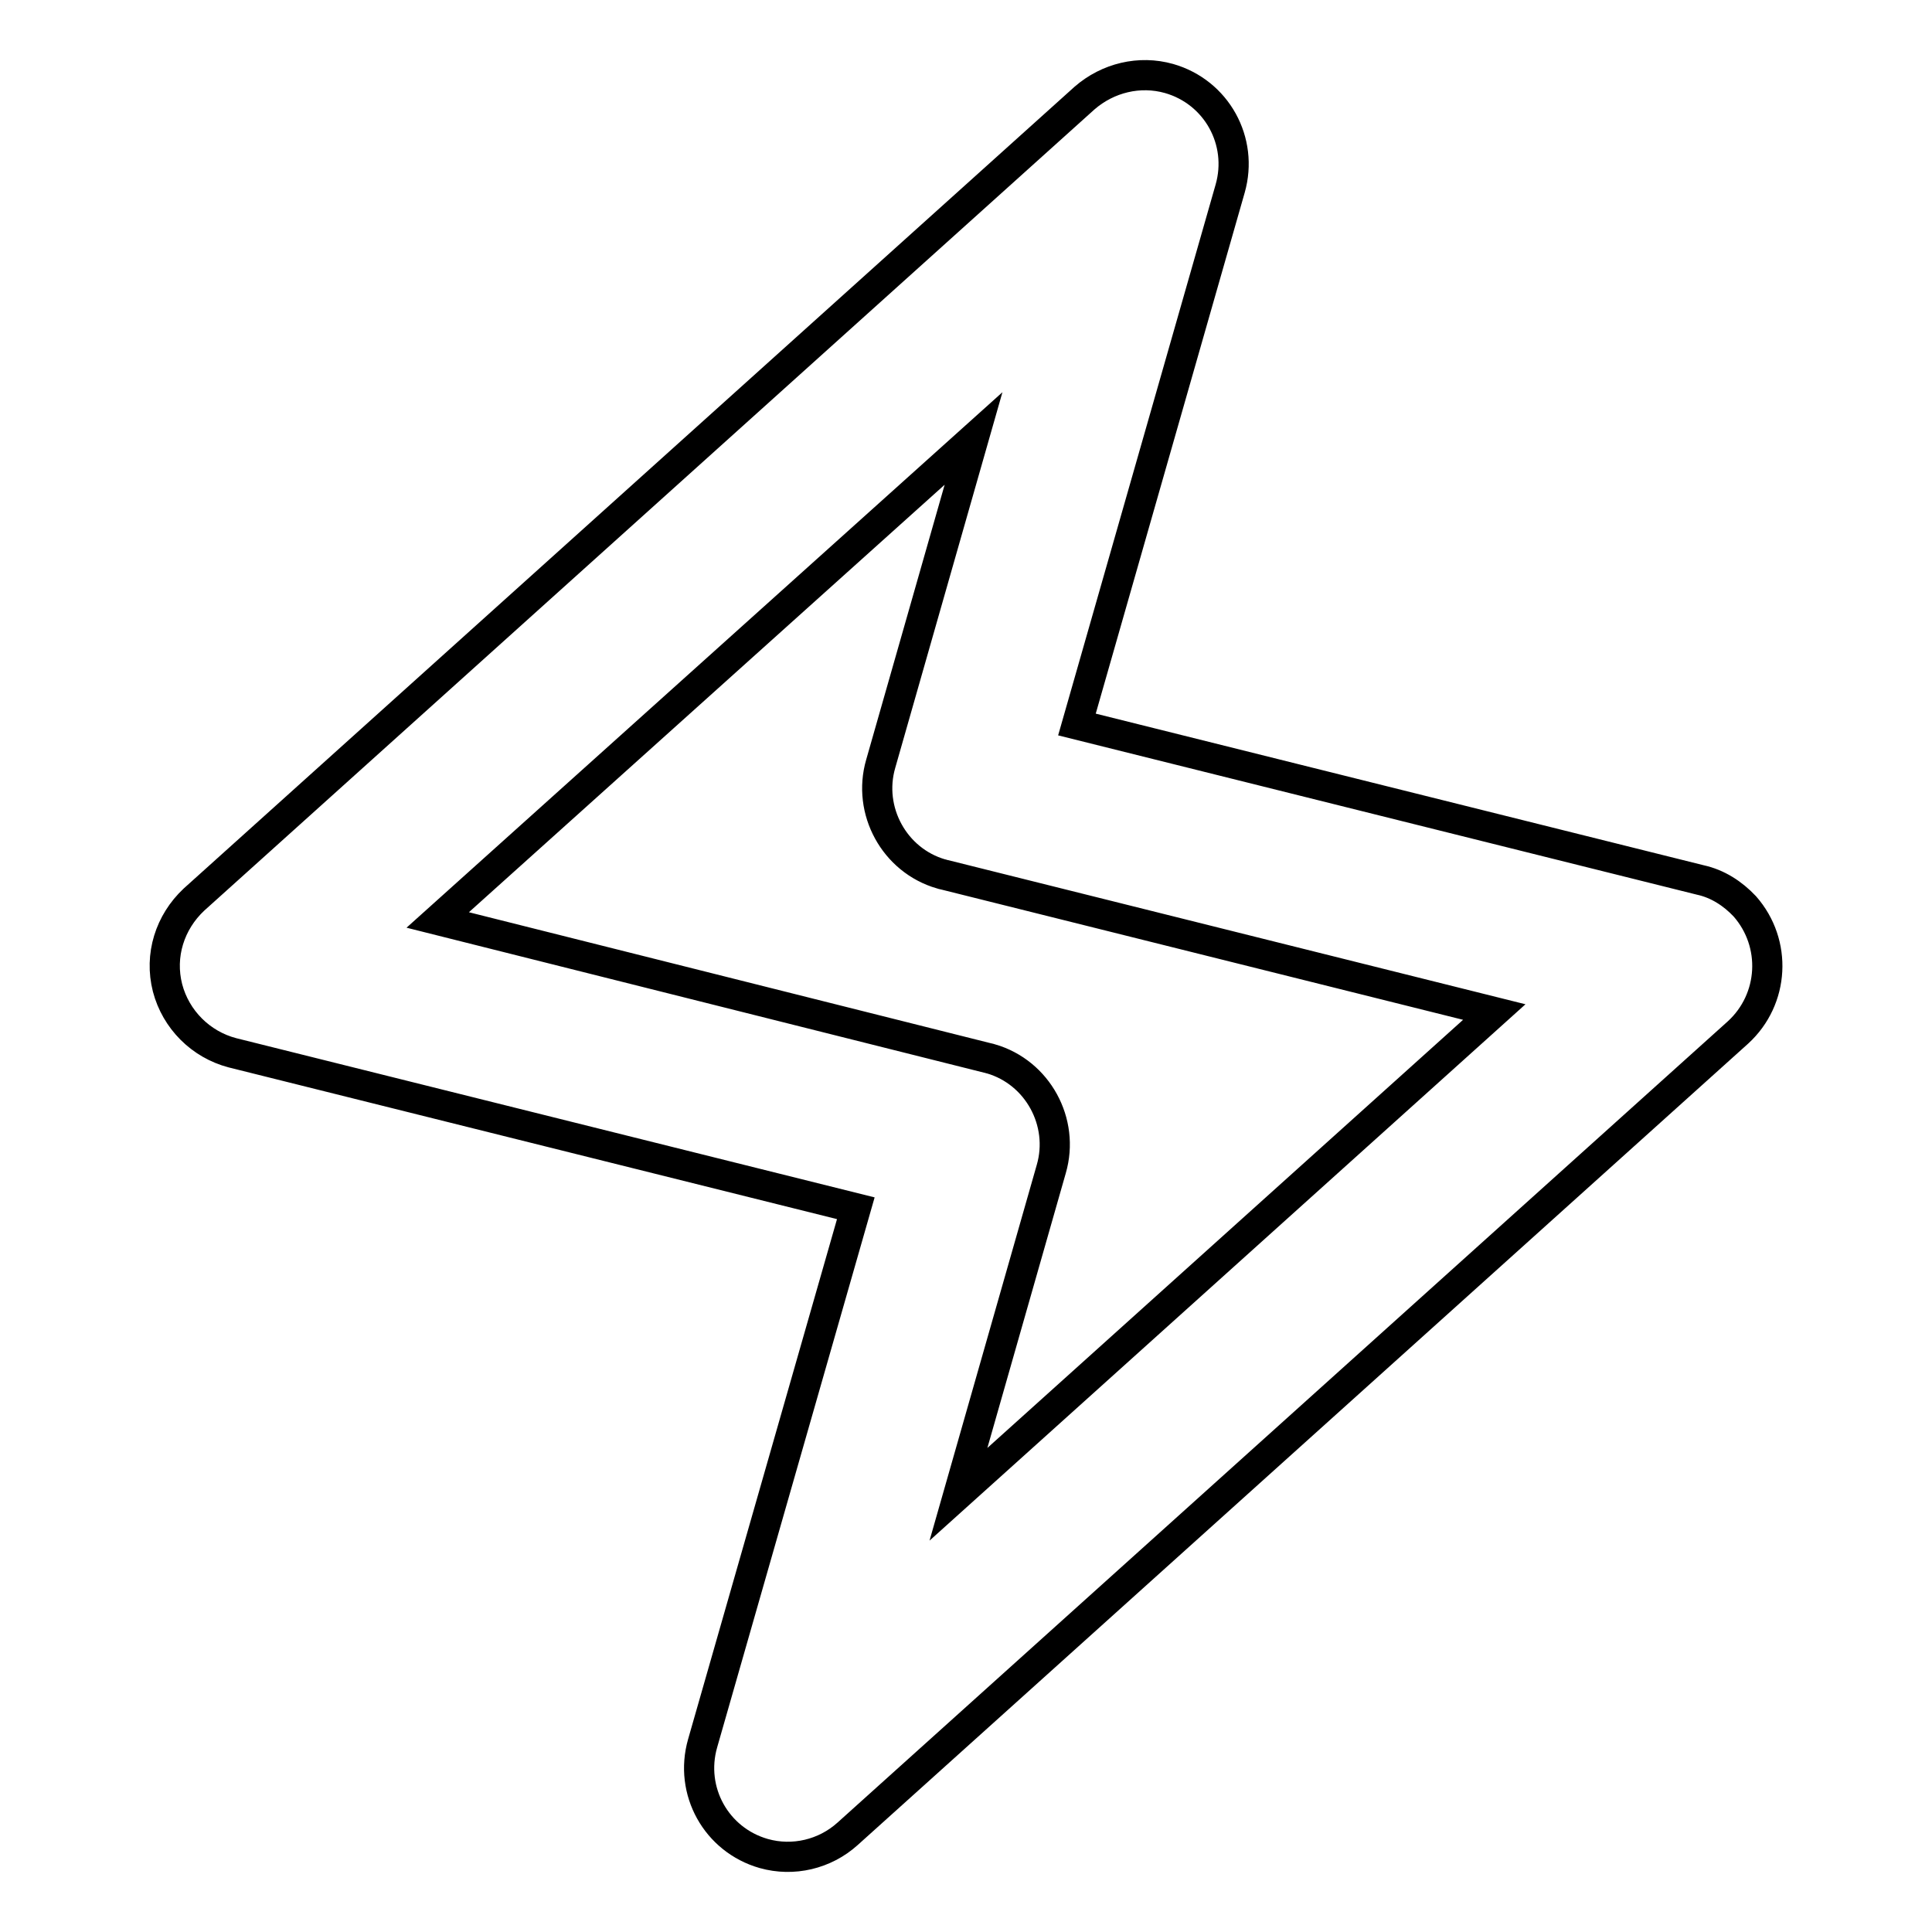 <?xml version="1.0" encoding="utf-8"?>
<!-- Svg Vector Icons : http://www.onlinewebfonts.com/icon -->
<!DOCTYPE svg PUBLIC "-//W3C//DTD SVG 1.1//EN" "http://www.w3.org/Graphics/SVG/1.1/DTD/svg11.dtd">
<svg version="1.1" xmlns="http://www.w3.org/2000/svg" xmlns:xlink="http://www.w3.org/1999/xlink" x="0px" y="0px" viewBox="0 0 256 256" enable-background="new 0 0 256 256" xml:space="preserve">
<g> <path stroke-width="4" fill-opacity="0" stroke="#000000"  d="M22.2,130.9c1.1,4.2,4.4,7.5,8.6,8.6l82.6,20.6L93.1,231c-1.8,6.3,1.8,12.8,8.1,14.6 c3.9,1.1,8.1,0.1,11.1-2.6l118-106.2c4.8-4.4,5.2-11.8,0.9-16.7c-1.6-1.7-3.6-3-5.9-3.5l-82.6-20.6L163,25 c1.8-6.3-1.8-12.8-8.1-14.6c-3.9-1.1-8.1-0.1-11.2,2.6l-118,106.2C22.5,122.2,21.1,126.6,22.2,130.9L22.2,130.9z M129,58.1 l-12.3,43.1c-1.8,6.2,1.8,12.8,8,14.6c0.1,0,0.3,0.1,0.4,0.1l72.9,18.2L127,198l12.3-43.1c1.8-6.2-1.8-12.8-8-14.6 c-0.1,0-0.3-0.1-0.4-0.1L58,121.9L129,58.1z"/></g>
</svg>